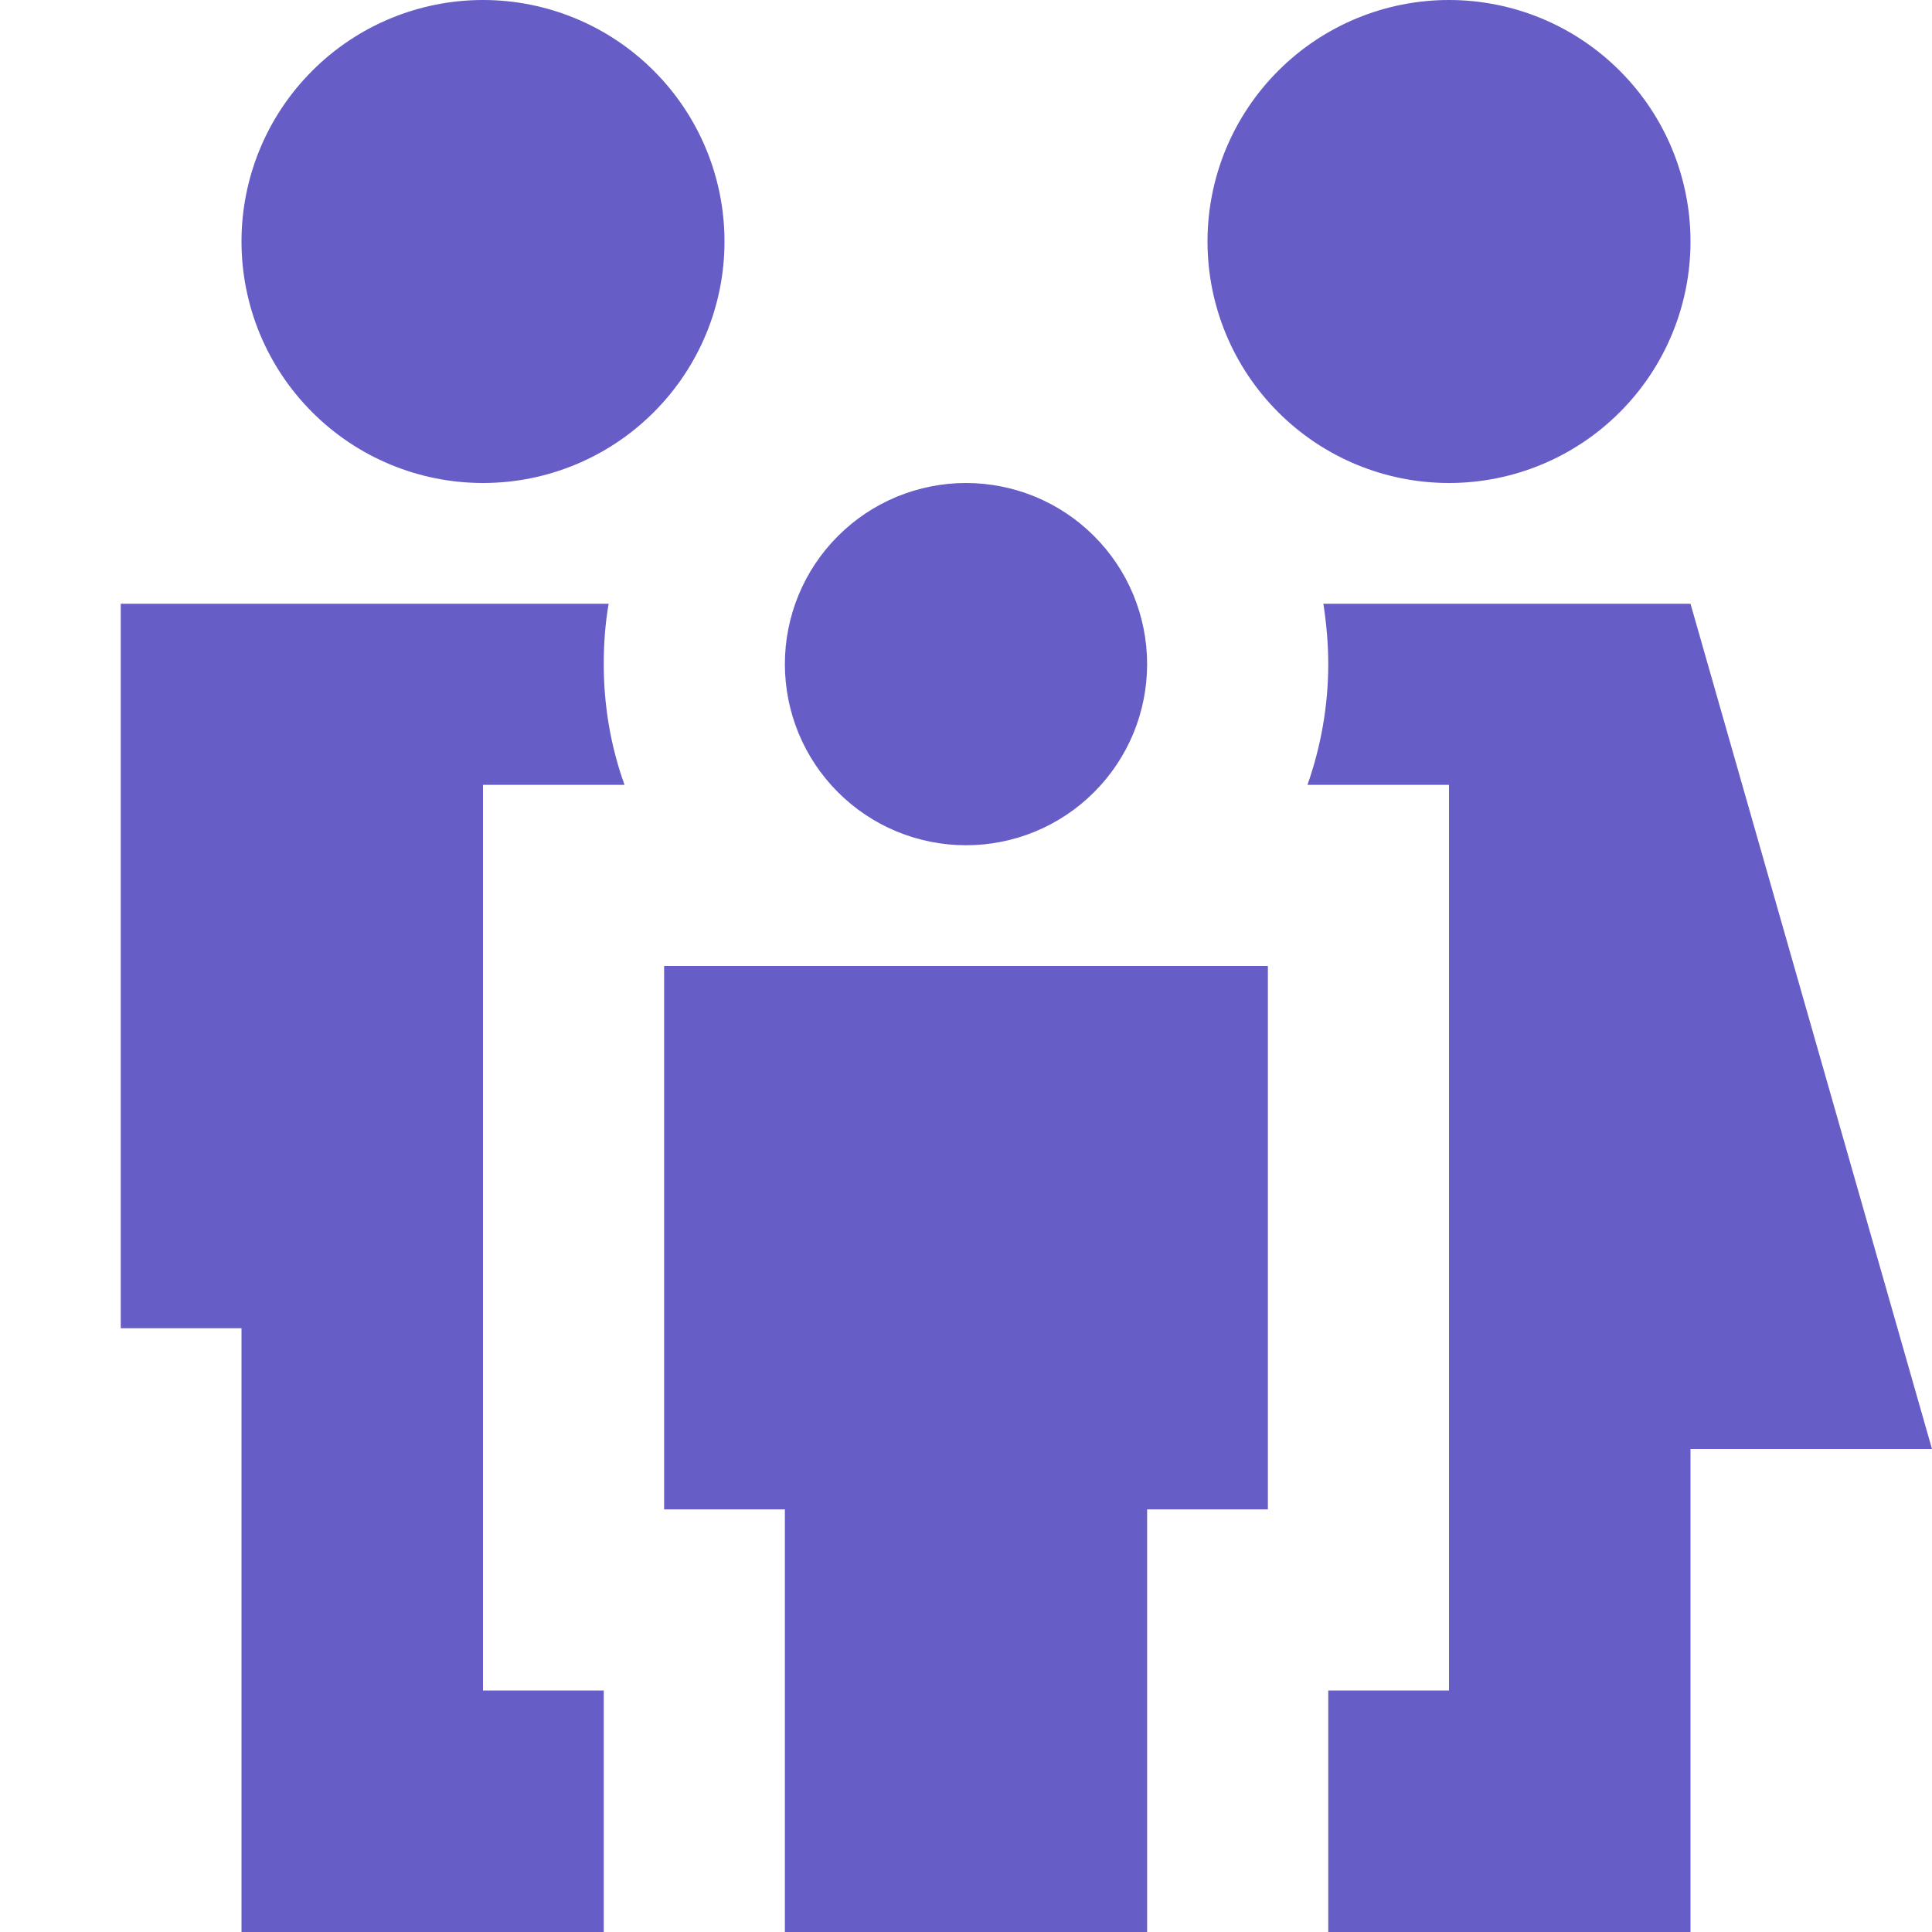 <?xml version="1.0" encoding="UTF-8"?> <svg xmlns="http://www.w3.org/2000/svg" width="32" height="32" viewBox="0 0 32 32" fill="none"><path d="M8 0C9.061 0 10.078 0.421 10.828 1.172C11.579 1.922 12 2.939 12 4C12 5.061 11.579 6.078 10.828 6.828C10.078 7.579 9.061 8 8 8C6.939 8 5.922 7.579 5.172 6.828C4.421 6.078 4 5.061 4 4C4 2.939 4.421 1.922 5.172 1.172C5.922 0.421 6.939 0 8 0ZM4 32V22H2V10H10.081C10.025 10.325 10 10.656 10 11C10 11.7 10.119 12.375 10.344 13H8V28H10V32H4ZM28 32H22V28H24V13H21.656C21.875 12.375 22 11.7 22 11C22 10.656 21.969 10.325 21.919 10H28L32 24H28V32ZM24 0C25.061 0 26.078 0.421 26.828 1.172C27.579 1.922 28 2.939 28 4C28 5.061 27.579 6.078 26.828 6.828C26.078 7.579 25.061 8 24 8C22.939 8 21.922 7.579 21.172 6.828C20.421 6.078 20 5.061 20 4C20 2.939 20.421 1.922 21.172 1.172C21.922 0.421 22.939 0 24 0ZM16 8C16.394 8 16.784 8.078 17.148 8.228C17.512 8.379 17.843 8.6 18.121 8.879C18.4 9.157 18.621 9.488 18.772 9.852C18.922 10.216 19 10.606 19 11C19 11.394 18.922 11.784 18.772 12.148C18.621 12.512 18.4 12.843 18.121 13.121C17.843 13.4 17.512 13.621 17.148 13.772C16.784 13.922 16.394 14 16 14C15.606 14 15.216 13.922 14.852 13.772C14.488 13.621 14.157 13.4 13.879 13.121C13.6 12.843 13.379 12.512 13.228 12.148C13.078 11.784 13 11.394 13 11C13 10.606 13.078 10.216 13.228 9.852C13.379 9.488 13.6 9.157 13.879 8.879C14.157 8.6 14.488 8.379 14.852 8.228C15.216 8.078 15.606 8 16 8ZM21 25H19V32H13V25H11V16H21V25Z" fill="#665DC6"></path></svg> 